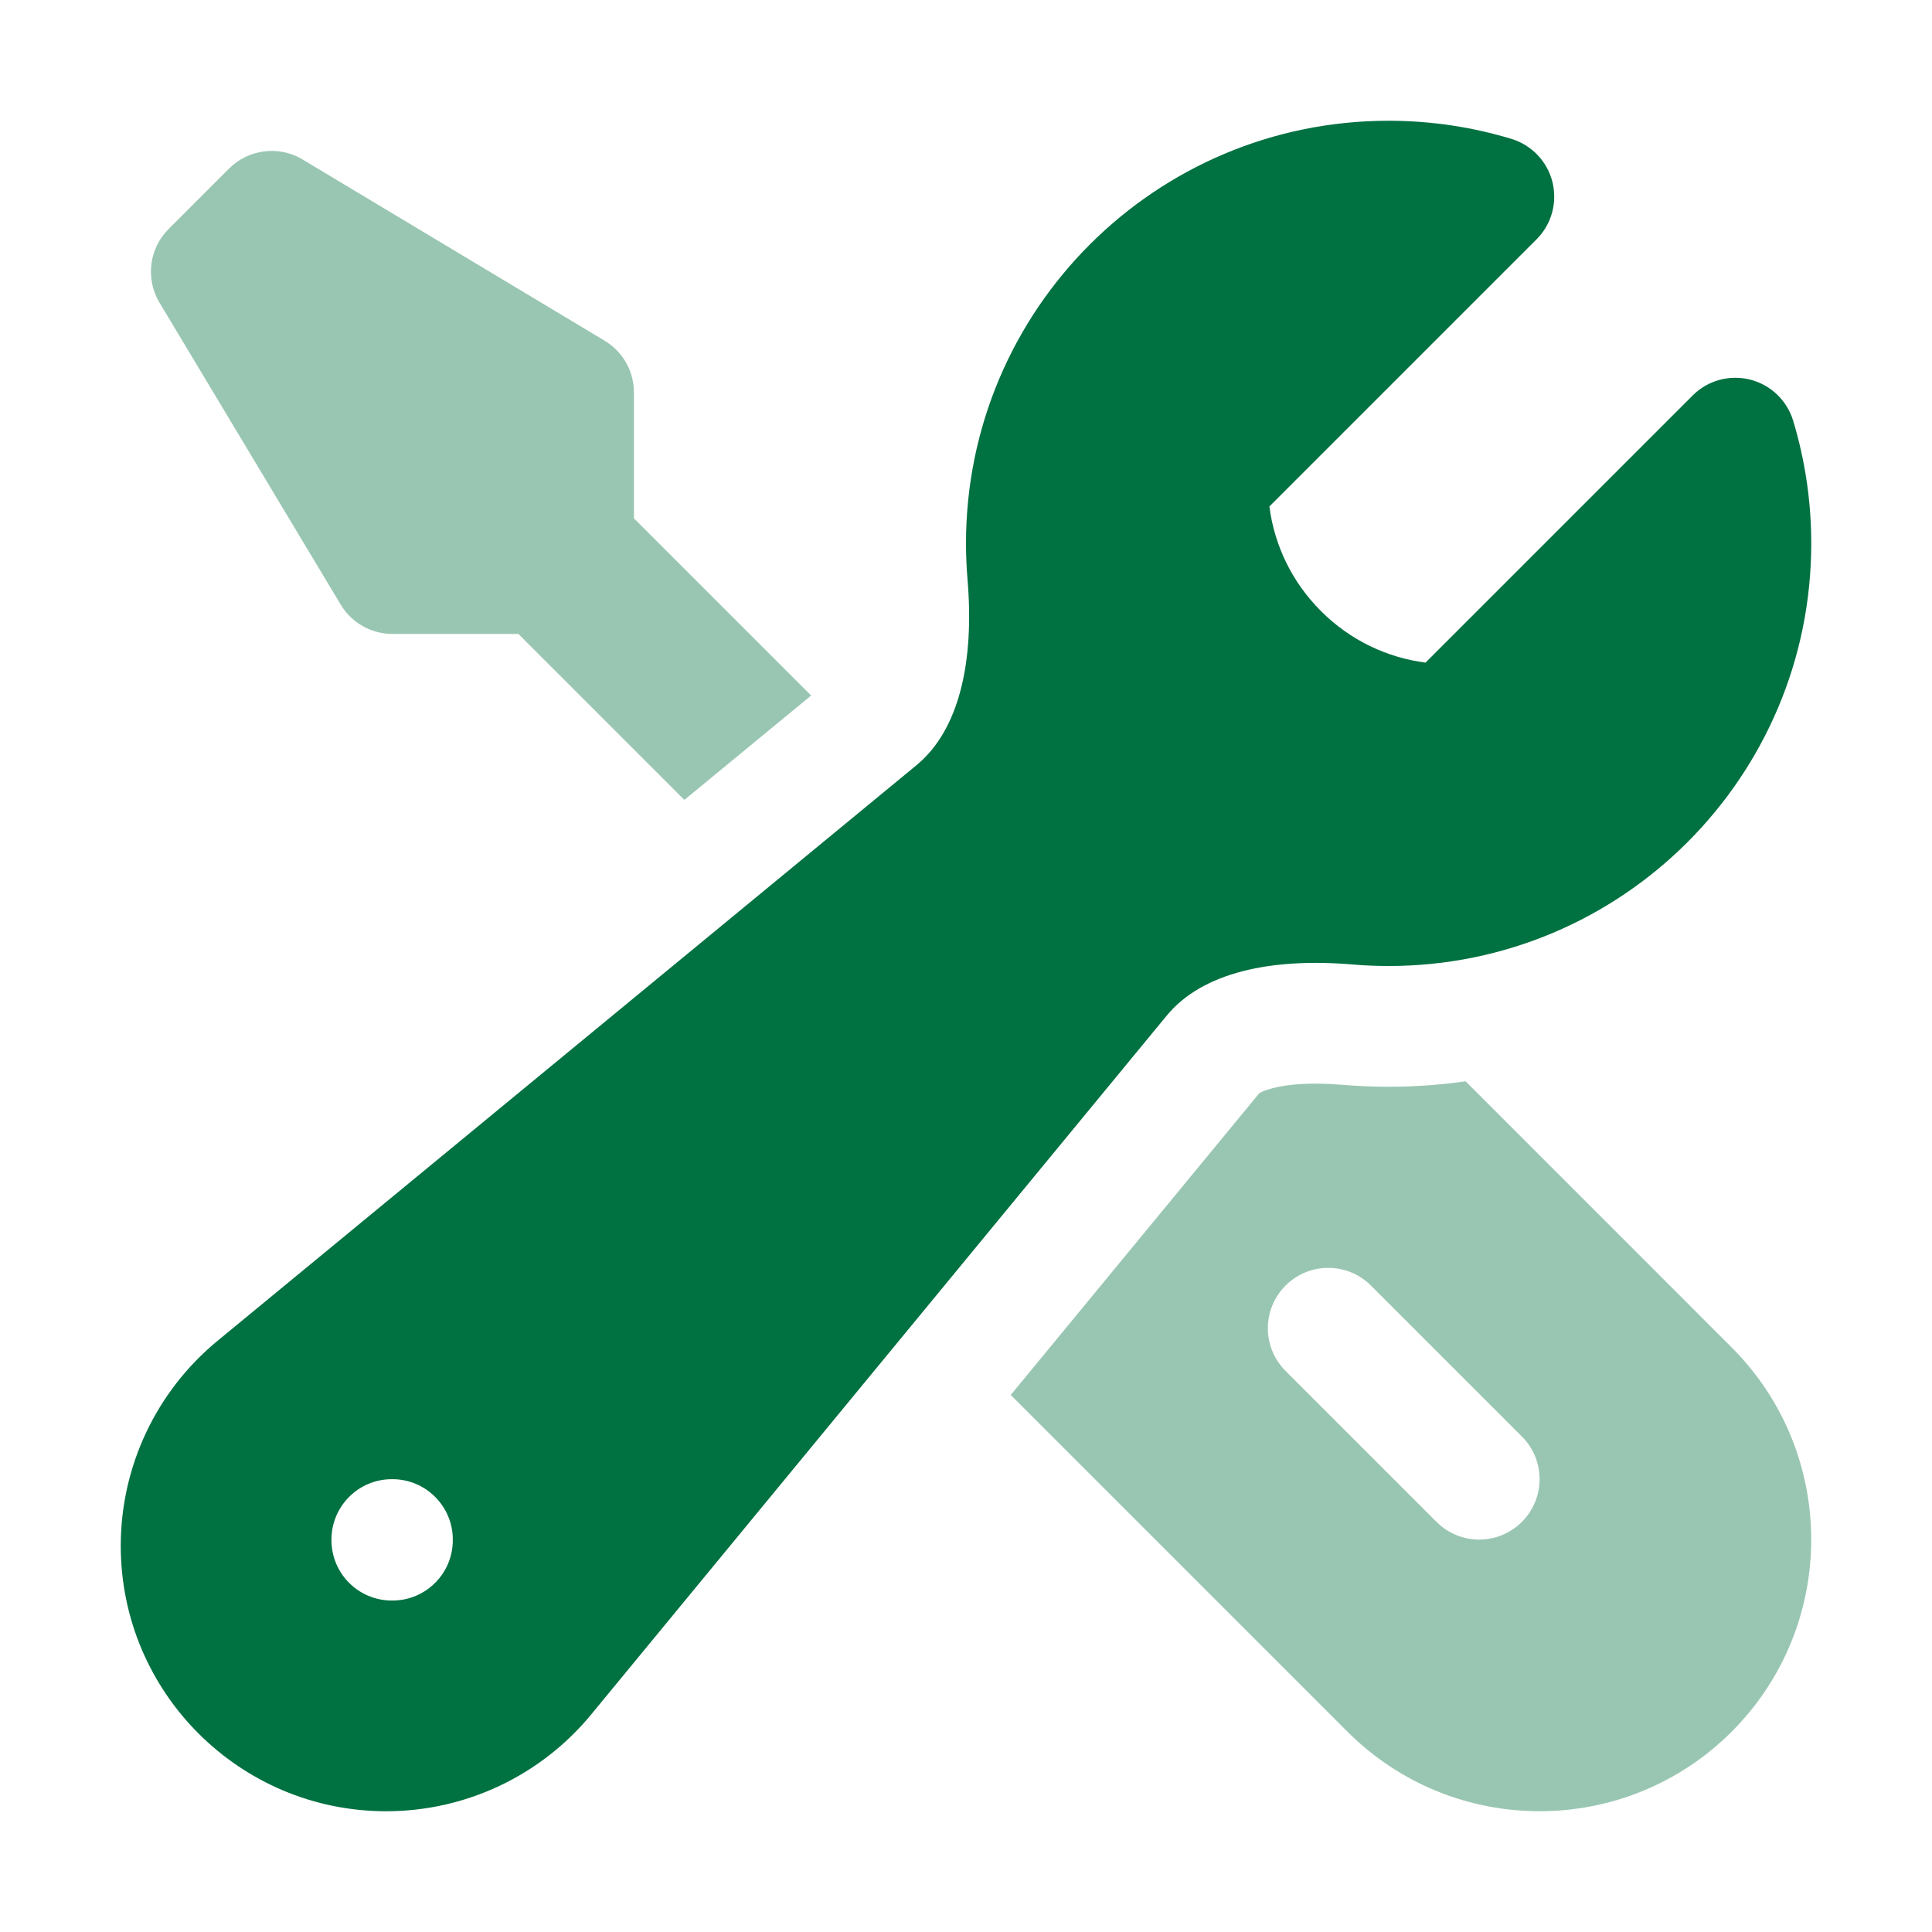 <svg xmlns="http://www.w3.org/2000/svg" width="32" height="32" viewBox="0 0 32 32" fill="none"><g opacity="0.4"><path d="M13.435 11.52L10.5 8.586V6.5C10.5 6.149 10.316 5.823 10.014 5.643L5.015 2.643C4.621 2.406 4.117 2.468 3.793 2.793L2.793 3.793C2.468 4.117 2.406 4.621 2.643 5.015L5.643 10.014C5.823 10.316 6.149 10.5 6.5 10.5H8.586L11.335 13.249L13.435 11.52Z" fill="#007141"></path><path fill-rule="evenodd" clip-rule="evenodd" d="M16.741 23.105L22.318 28.682C24.076 30.439 26.925 30.439 28.682 28.682C30.439 26.924 30.439 24.075 28.682 22.318L24.275 17.91C23.858 17.969 23.433 18 23 18C22.743 18 22.488 17.989 22.235 17.968C21.709 17.923 21.325 17.959 21.078 18.024C20.94 18.059 20.877 18.095 20.856 18.109L16.741 23.105ZM21.293 21.293C21.683 20.902 22.317 20.902 22.707 21.293L25.207 23.793C25.598 24.183 25.598 24.817 25.207 25.207C24.817 25.598 24.183 25.598 23.793 25.207L21.293 22.707C20.902 22.317 20.902 21.683 21.293 21.293Z" fill="#007141"></path></g><path fill-rule="evenodd" clip-rule="evenodd" d="M16 9C16 5.134 19.134 2 23 2C23.706 2 24.388 2.105 25.033 2.3C25.369 2.402 25.628 2.673 25.713 3.014C25.798 3.355 25.699 3.716 25.45 3.964L21.025 8.389C21.107 9.023 21.392 9.634 21.879 10.121C22.366 10.608 22.977 10.893 23.611 10.975L28.036 6.55C28.284 6.301 28.645 6.202 28.986 6.287C29.327 6.373 29.598 6.631 29.7 6.967C29.895 7.612 30 8.294 30 9C30 12.866 26.866 16 23 16C22.799 16 22.6 15.992 22.404 15.975C21.047 15.86 19.912 16.109 19.326 16.82L9.791 28.398C8.956 29.412 7.711 30 6.397 30C3.969 30 2 28.031 2 25.603C2 24.289 2.588 23.044 3.602 22.209L15.18 12.674C15.891 12.088 16.14 10.953 16.025 9.596C16.009 9.4 16 9.201 16 9ZM5.49 25.5C5.49 24.948 5.937 24.5 6.49 24.5H6.5C7.052 24.5 7.5 24.948 7.5 25.5V25.51C7.5 26.062 7.052 26.51 6.5 26.51H6.49C5.937 26.51 5.49 26.062 5.49 25.51V25.5Z" fill="#007141"></path></svg>
